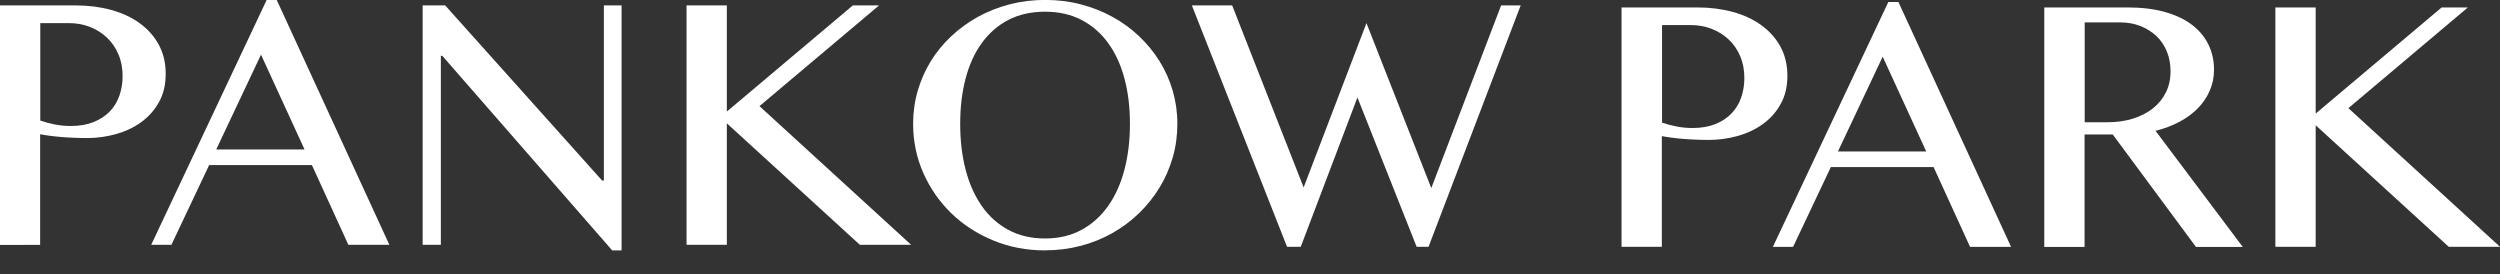 <?xml version="1.0" encoding="UTF-8"?>
<svg id="a" xmlns="http://www.w3.org/2000/svg" width="346.26" height="38" viewBox="0 0 346.26 38">
	<rect x="0" y="0" width="346.26" height="38" fill="#333333" stroke="none"/>
	<path
		d="m0,.75h10.5c1.73,0,3.36.21,4.88.62s2.84,1.03,3.96,1.84c1.12.81,2.01,1.8,2.65,2.98.64,1.18.96,2.52.96,4.04s-.31,2.81-.94,3.93c-.63,1.12-1.45,2.04-2.48,2.78-1.02.73-2.19,1.28-3.49,1.64-1.3.36-2.62.54-3.98.54-.58,0-1.19-.01-1.82-.04-.63-.02-1.24-.06-1.82-.11-.58-.05-1.13-.11-1.63-.18-.5-.07-.91-.13-1.23-.2v15.33H0V.75h0Zm5.58,15.95c.63.22,1.31.4,2.02.54.72.14,1.45.21,2.2.21,1.2,0,2.25-.18,3.15-.54.9-.36,1.65-.85,2.25-1.47.6-.62,1.05-1.36,1.34-2.2.29-.84.44-1.74.44-2.69,0-1.12-.19-2.13-.58-3.03-.38-.9-.91-1.67-1.59-2.31-.67-.64-1.47-1.14-2.37-1.49-.91-.35-1.88-.52-2.91-.52h-3.95v13.5h0Z"
		style="fill:#fff; stroke-width:0px;" />
	<path
		d="m38.33,0l15.6,33.91h-5.68l-5.05-11.05h-14.23l-5.23,11.05h-2.8L36.93,0h1.4Zm-8.38,20.7h12.23l-6.03-13.13-6.2,13.13h0Z"
		style="fill:#fff; stroke-width:0px;" />
	<polygon
		points="58.54 .75 61.66 .75 83.39 25 83.64 25 83.64 .75 86.09 .75 86.09 34.68 84.79 34.68 61.26 7.73 61.06 7.73 61.06 33.91 58.54 33.91 58.54 .75 58.54 .75"
		style="fill:#fff; stroke-width:0px;" />
	<polygon
		points="95.09 .75 100.67 .75 100.67 15.45 118.12 .75 121.75 .75 105.19 14.7 126.2 33.91 119.1 33.91 100.67 17.08 100.67 33.91 95.09 33.91 95.09 .75 95.09 .75"
		style="fill:#fff; stroke-width:0px;" />
	<path
		d="m144.75,34.68c-2.57,0-4.96-.46-7.19-1.38-2.22-.92-4.16-2.17-5.8-3.76s-2.93-3.45-3.88-5.58c-.94-2.13-1.41-4.4-1.41-6.81,0-1.58.21-3.11.64-4.58.43-1.47,1.03-2.83,1.81-4.1.78-1.27,1.73-2.42,2.84-3.46,1.11-1.04,2.34-1.93,3.69-2.68,1.35-.74,2.81-1.32,4.39-1.73,1.58-.41,3.21-.61,4.91-.61s3.36.2,4.93.61c1.57.41,3.03.98,4.39,1.73,1.36.74,2.59,1.63,3.69,2.68,1.1,1.04,2.05,2.2,2.84,3.46.79,1.27,1.4,2.63,1.83,4.1.42,1.47.64,2.99.64,4.58s-.21,3.17-.64,4.65c-.43,1.48-1.03,2.88-1.83,4.18-.79,1.3-1.74,2.48-2.84,3.55-1.1,1.07-2.33,1.98-3.69,2.75-1.36.77-2.82,1.36-4.39,1.77s-3.21.62-4.93.62h0Zm0-1.65c1.9,0,3.58-.4,5.04-1.19,1.46-.79,2.69-1.9,3.69-3.31,1-1.42,1.75-3.09,2.26-5.03.51-1.93.76-4.05.76-6.35s-.25-4.38-.76-6.28c-.51-1.9-1.26-3.54-2.26-4.91-1-1.38-2.23-2.44-3.69-3.2-1.46-.76-3.14-1.14-5.04-1.14s-3.63.38-5.09,1.14c-1.46.76-2.68,1.82-3.68,3.2-.99,1.37-1.74,3.01-2.24,4.91-.5,1.9-.75,3.99-.75,6.28s.25,4.42.75,6.35,1.25,3.61,2.24,5.03,2.22,2.52,3.68,3.31c1.46.79,3.15,1.19,5.09,1.19h0Z"
		style="fill:#fff; stroke-width:0px;" />
	<polygon
		points="170.66 .75 180.56 25.96 189.26 3.2 198.24 26.05 207.91 .75 210.62 .75 197.86 34.18 196.21 34.18 188.01 13.5 180.16 34.18 178.26 34.18 165.08 .75 170.66 .75 170.66 .75"
		style="fill:#fff; stroke-width:0px;" />
	<path
		d="m224.61,1.03h10.5c1.73,0,3.36.21,4.88.62s2.84,1.03,3.96,1.84c1.12.81,2.01,1.8,2.65,2.97.64,1.18.96,2.52.96,4.04s-.31,2.81-.94,3.92c-.62,1.12-1.45,2.04-2.48,2.78-1.02.73-2.19,1.28-3.49,1.64-1.3.36-2.63.54-3.98.54-.58,0-1.19-.01-1.82-.04-.63-.03-1.24-.06-1.83-.11-.58-.05-1.12-.11-1.62-.18-.5-.07-.91-.13-1.23-.2v15.33h-5.58V1.03h0Zm5.58,15.95c.63.22,1.31.4,2.03.54.72.14,1.45.21,2.2.21,1.2,0,2.25-.18,3.15-.54.9-.36,1.65-.85,2.25-1.48.6-.62,1.05-1.36,1.34-2.2.29-.84.44-1.74.44-2.69,0-1.12-.19-2.13-.57-3.03-.38-.9-.91-1.67-1.59-2.31s-1.47-1.14-2.38-1.49c-.91-.35-1.88-.52-2.91-.52h-3.95v13.5h0Z"
		style="fill:#fff; stroke-width:0px;" />
	<path
		d="m262.94.28l15.6,33.91h-5.68l-5.05-11.05h-14.23l-5.23,11.05h-2.8L261.54.28h1.4Zm-8.38,20.7h12.23l-6.03-13.13-6.2,13.13h0Z"
		style="fill:#fff; stroke-width:0px;" />
	<path
		d="m283.15,1.03h11.5c1.98,0,3.73.21,5.23.64,1.5.43,2.75,1.02,3.75,1.79,1,.77,1.75,1.68,2.26,2.74.51,1.06.76,2.21.76,3.46,0,1.03-.2,2-.59,2.9-.39.9-.94,1.71-1.65,2.44-.71.72-1.56,1.35-2.56,1.88-1,.52-2.1.94-3.3,1.24l12.08,16.08h-6.48l-11.53-15.58h-3.9v15.58h-5.58V1.03h0Zm5.58,15.9h3.23c1.25,0,2.4-.17,3.46-.5,1.06-.33,1.98-.8,2.75-1.41.78-.61,1.38-1.35,1.81-2.21.43-.87.65-1.84.65-2.93,0-1-.17-1.92-.51-2.75-.34-.83-.83-1.55-1.45-2.14-.63-.59-1.37-1.05-2.22-1.39-.86-.33-1.8-.5-2.81-.5h-4.9v13.83h0Z"
		style="fill:#fff; stroke-width:0px;" />
	<polygon
		points="315.15 1.03 320.73 1.03 320.73 15.73 338.18 1.03 341.81 1.03 325.26 14.98 346.26 34.18 339.16 34.18 320.73 17.35 320.73 34.18 315.15 34.18 315.15 1.03 315.15 1.03"
		style="fill:#fff; stroke-width:0px;" />
</svg>